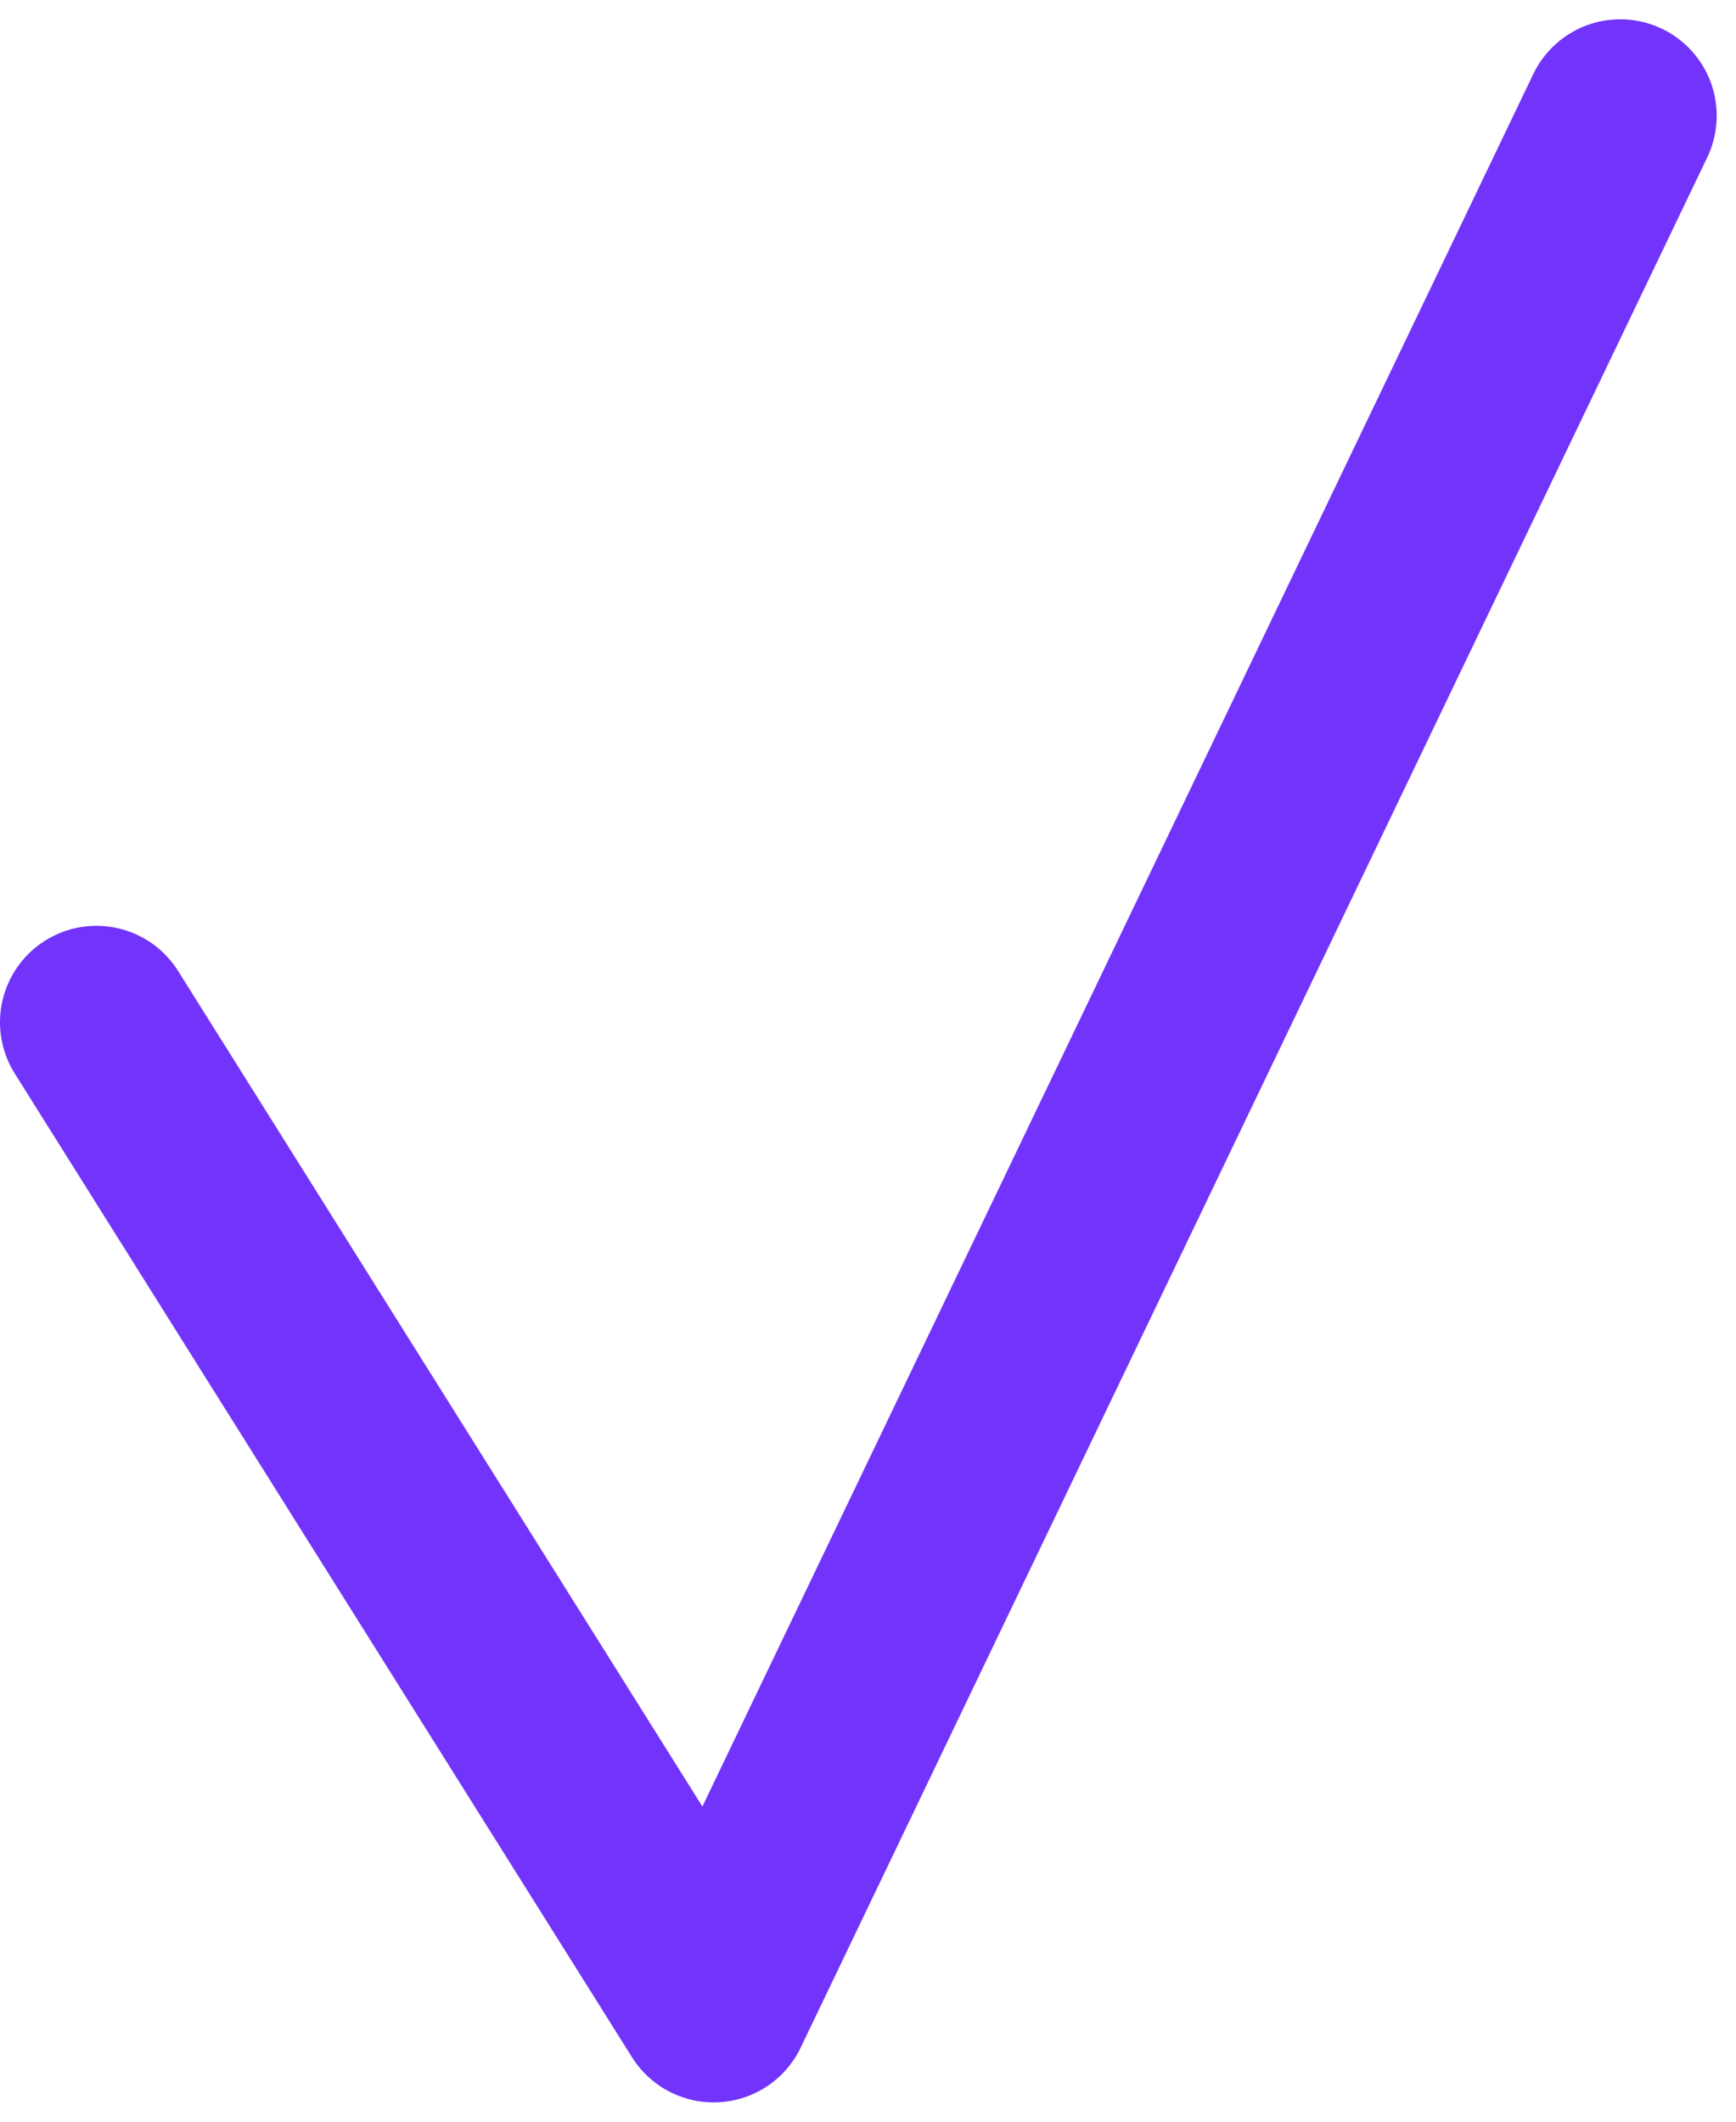 <?xml version="1.0" encoding="UTF-8"?> <svg xmlns="http://www.w3.org/2000/svg" width="45" height="55" viewBox="0 0 45 55" fill="none"><path d="M2.5 26.5L18.5 52L42 3" stroke="#7234FA" stroke-width="5" stroke-linecap="round" stroke-linejoin="round"></path></svg> 